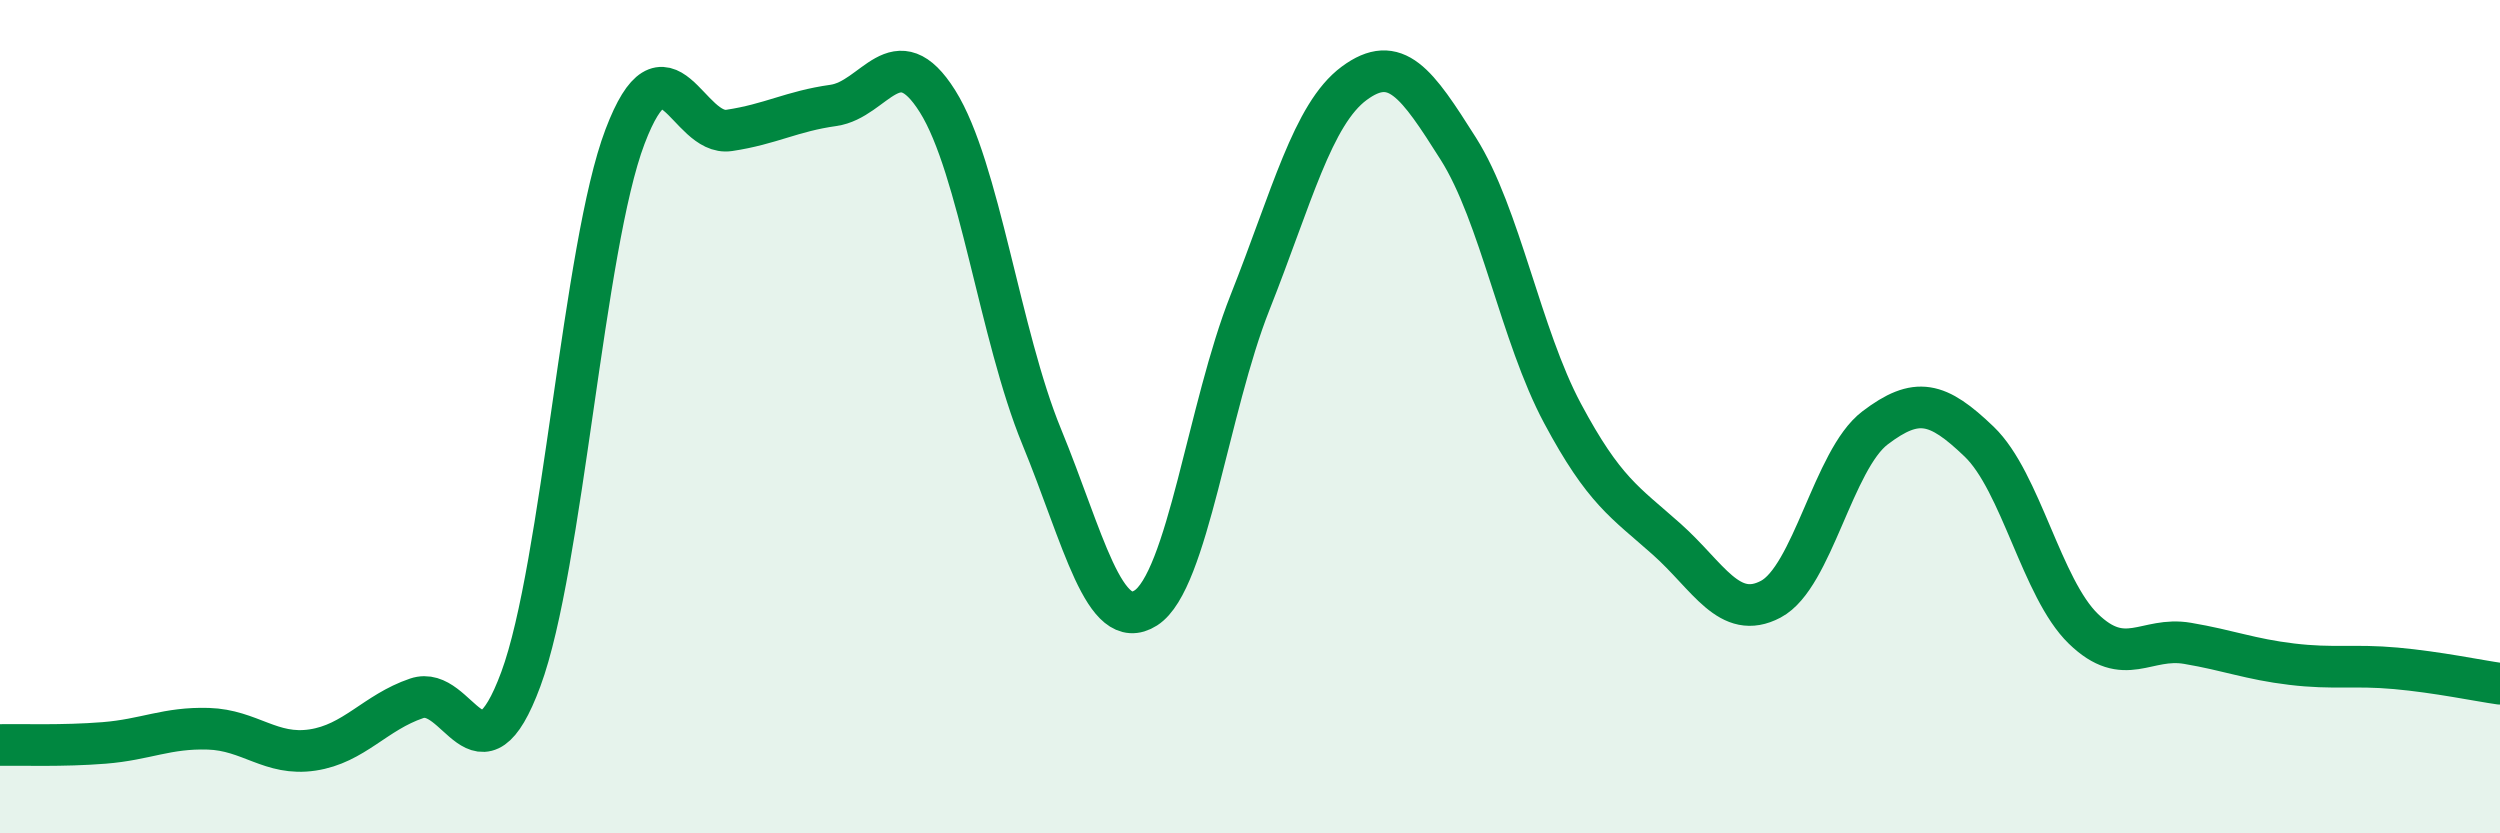 
    <svg width="60" height="20" viewBox="0 0 60 20" xmlns="http://www.w3.org/2000/svg">
      <path
        d="M 0,17.88 C 0.5,17.87 1.5,17.91 2.5,17.83 C 3.5,17.75 4,17.46 5,17.49 C 6,17.52 6.5,18.15 7.5,18 C 8.5,17.85 9,17.1 10,16.76 C 11,16.42 11.5,19 12.5,16.3 C 13.5,13.6 14,5.91 15,3.28 C 16,0.65 16.5,3.28 17.5,3.13 C 18.5,2.98 19,2.67 20,2.53 C 21,2.39 21.5,0.84 22.5,2.43 C 23.5,4.02 24,8.05 25,10.48 C 26,12.91 26.5,15.23 27.5,14.59 C 28.5,13.95 29,9.78 30,7.26 C 31,4.74 31.5,2.74 32.5,2 C 33.5,1.26 34,1.99 35,3.57 C 36,5.15 36.5,8.05 37.5,9.92 C 38.5,11.79 39,12.05 40,12.94 C 41,13.83 41.5,14.91 42.5,14.38 C 43.5,13.85 44,11.03 45,10.27 C 46,9.51 46.5,9.64 47.5,10.6 C 48.5,11.56 49,14.12 50,15.09 C 51,16.06 51.5,15.27 52.5,15.44 C 53.5,15.61 54,15.82 55,15.94 C 56,16.06 56.5,15.95 57.5,16.04 C 58.5,16.13 59.5,16.34 60,16.41L60 20L0 20Z"
        fill="#008740"
        opacity="0.1"
        stroke-linecap="round"
        stroke-linejoin="round"
      />
      <path
        d="M 0,17.88 C 0.5,17.87 1.5,17.91 2.5,17.83 C 3.5,17.75 4,17.46 5,17.49 C 6,17.52 6.5,18.15 7.5,18 C 8.5,17.85 9,17.1 10,16.76 C 11,16.42 11.5,19 12.5,16.3 C 13.5,13.6 14,5.91 15,3.28 C 16,0.65 16.5,3.28 17.5,3.13 C 18.5,2.98 19,2.67 20,2.53 C 21,2.39 21.5,0.84 22.5,2.43 C 23.5,4.02 24,8.05 25,10.48 C 26,12.91 26.5,15.23 27.5,14.59 C 28.5,13.95 29,9.78 30,7.26 C 31,4.74 31.5,2.74 32.5,2 C 33.5,1.26 34,1.99 35,3.57 C 36,5.15 36.5,8.05 37.5,9.92 C 38.5,11.79 39,12.05 40,12.94 C 41,13.83 41.5,14.91 42.5,14.38 C 43.5,13.85 44,11.03 45,10.27 C 46,9.51 46.5,9.64 47.5,10.6 C 48.5,11.56 49,14.12 50,15.09 C 51,16.06 51.5,15.27 52.5,15.44 C 53.5,15.61 54,15.82 55,15.94 C 56,16.06 56.5,15.95 57.5,16.04 C 58.5,16.13 59.5,16.34 60,16.41"
        stroke="#008740"
        stroke-width="1"
        fill="none"
        stroke-linecap="round"
        stroke-linejoin="round"
      />
    </svg>
  